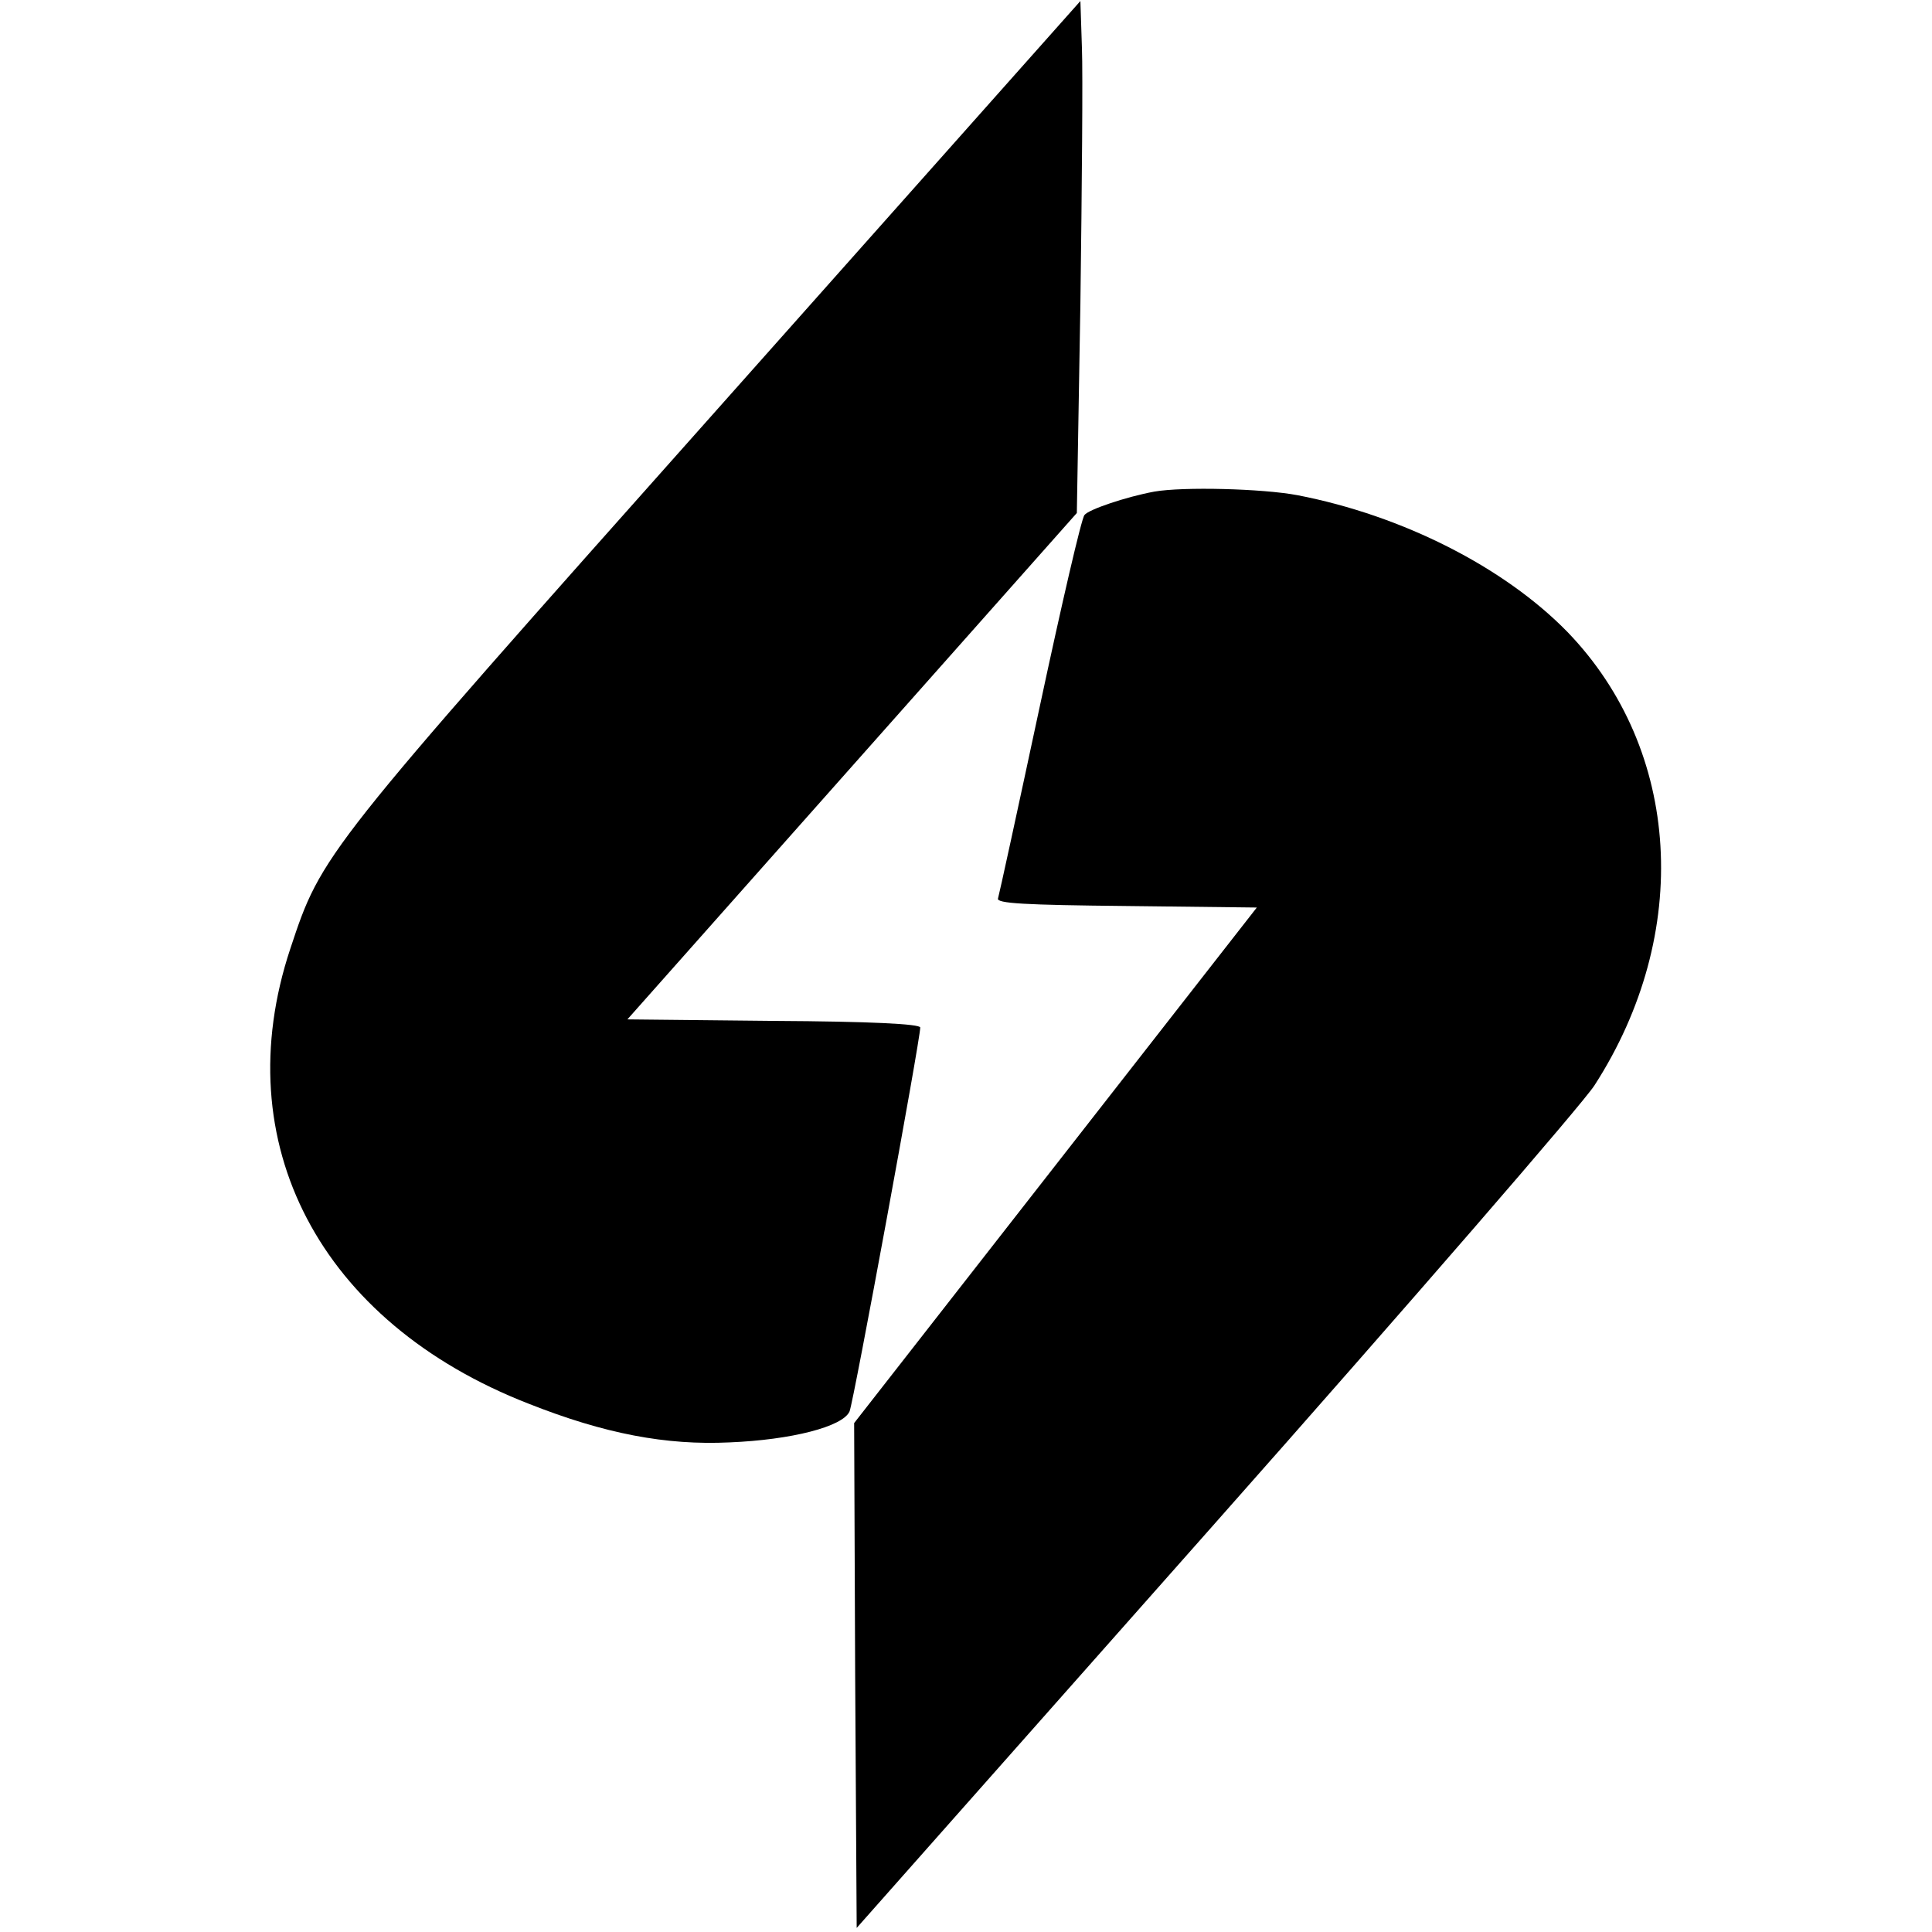 <?xml version="1.0" standalone="no"?>
<!DOCTYPE svg PUBLIC "-//W3C//DTD SVG 20010904//EN"
 "http://www.w3.org/TR/2001/REC-SVG-20010904/DTD/svg10.dtd">
<svg version="1.0" xmlns="http://www.w3.org/2000/svg"
 width="380pt" height="380pt" viewBox="0 0 380 380"
 preserveAspectRatio="xMidYMid meet">
<g transform="translate(0,380) scale(0.1,-0.1)"
fill="#000000" stroke="none">
<path d="M1410 2994 c-777 -873 -777 -873 -839 -1060 -127 -382 58 -735 469
-895 149 -59 270 -82 395 -76 122 5 223 31 236 61 8 19 139 731 139 755 0 7
-99 12 -288 13 l-288 3 442 498 442 498 7 412 c3 227 5 453 3 503 l-3 92 -715
-804z"/>
<path d="M2270 2833 c-54 -10 -129 -35 -137 -46 -6 -7 -45 -176 -88 -377 -43
-201 -80 -371 -82 -377 -4 -10 53 -13 252 -15 l257 -3 -396 -507 -396 -507 2
-496 3 -497 704 795 c387 437 723 825 747 862 193 299 171 660 -53 892 -124
127 -324 229 -531 269 -69 13 -225 17 -282 7z"/>
</g>
</svg>
